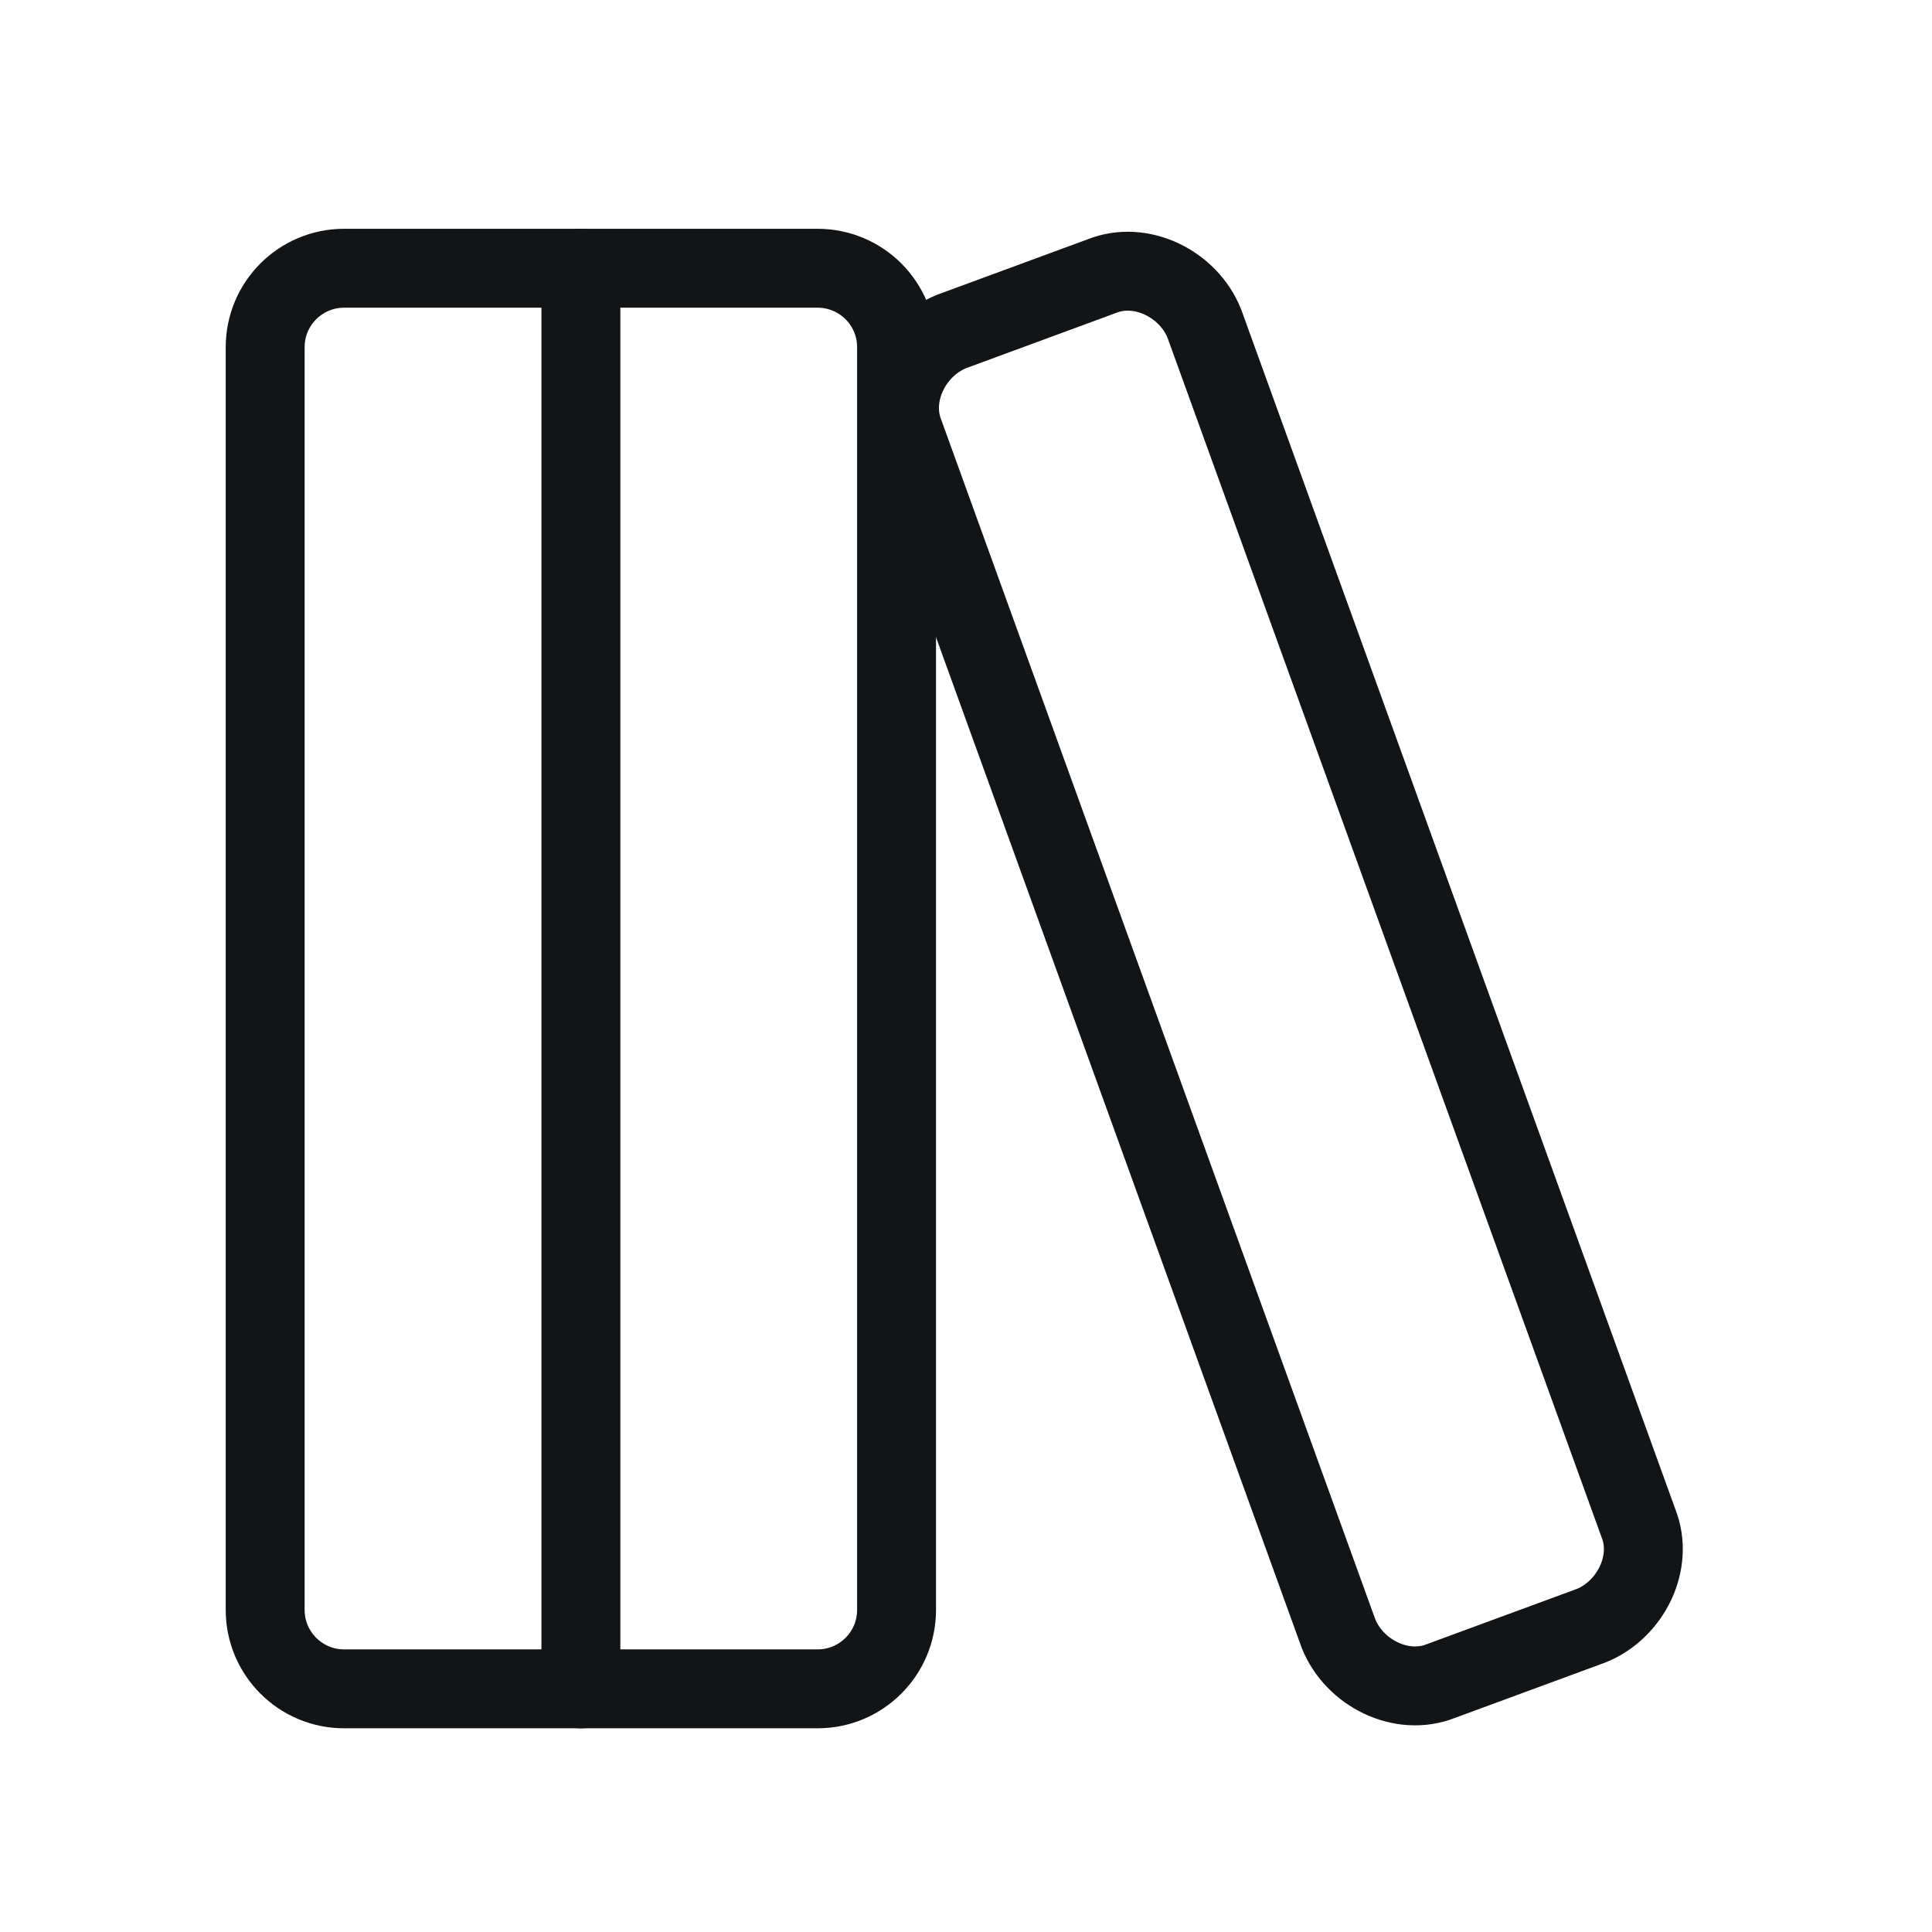 <svg width="51" height="51" viewBox="0 0 51 51" fill="none" xmlns="http://www.w3.org/2000/svg">
<path d="M21.583 7.081H9.083C7.933 7.081 7 8.014 7 9.164V42.498C7 43.648 7.933 44.581 9.083 44.581H21.583C22.734 44.581 23.667 43.648 23.667 42.498V9.164C23.667 8.014 22.734 7.081 21.583 7.081Z" stroke="#121416" stroke-width="2.083" stroke-linecap="round" stroke-linejoin="round"/>
<path d="M15.334 7.081V44.581" stroke="#121416" stroke-width="2.083" stroke-linecap="round" stroke-linejoin="round"/>
<path d="M43.25 40.206C43.666 41.248 43.041 42.498 42 42.915L38.041 44.373C37 44.79 35.75 44.165 35.333 43.123L23.875 11.456C23.458 10.415 24.083 9.165 25.125 8.748L29.083 7.29C30.125 6.873 31.375 7.498 31.791 8.54L43.25 40.206Z" stroke="#121416" stroke-width="2.083" stroke-linecap="round" stroke-linejoin="round"/>
</svg>
